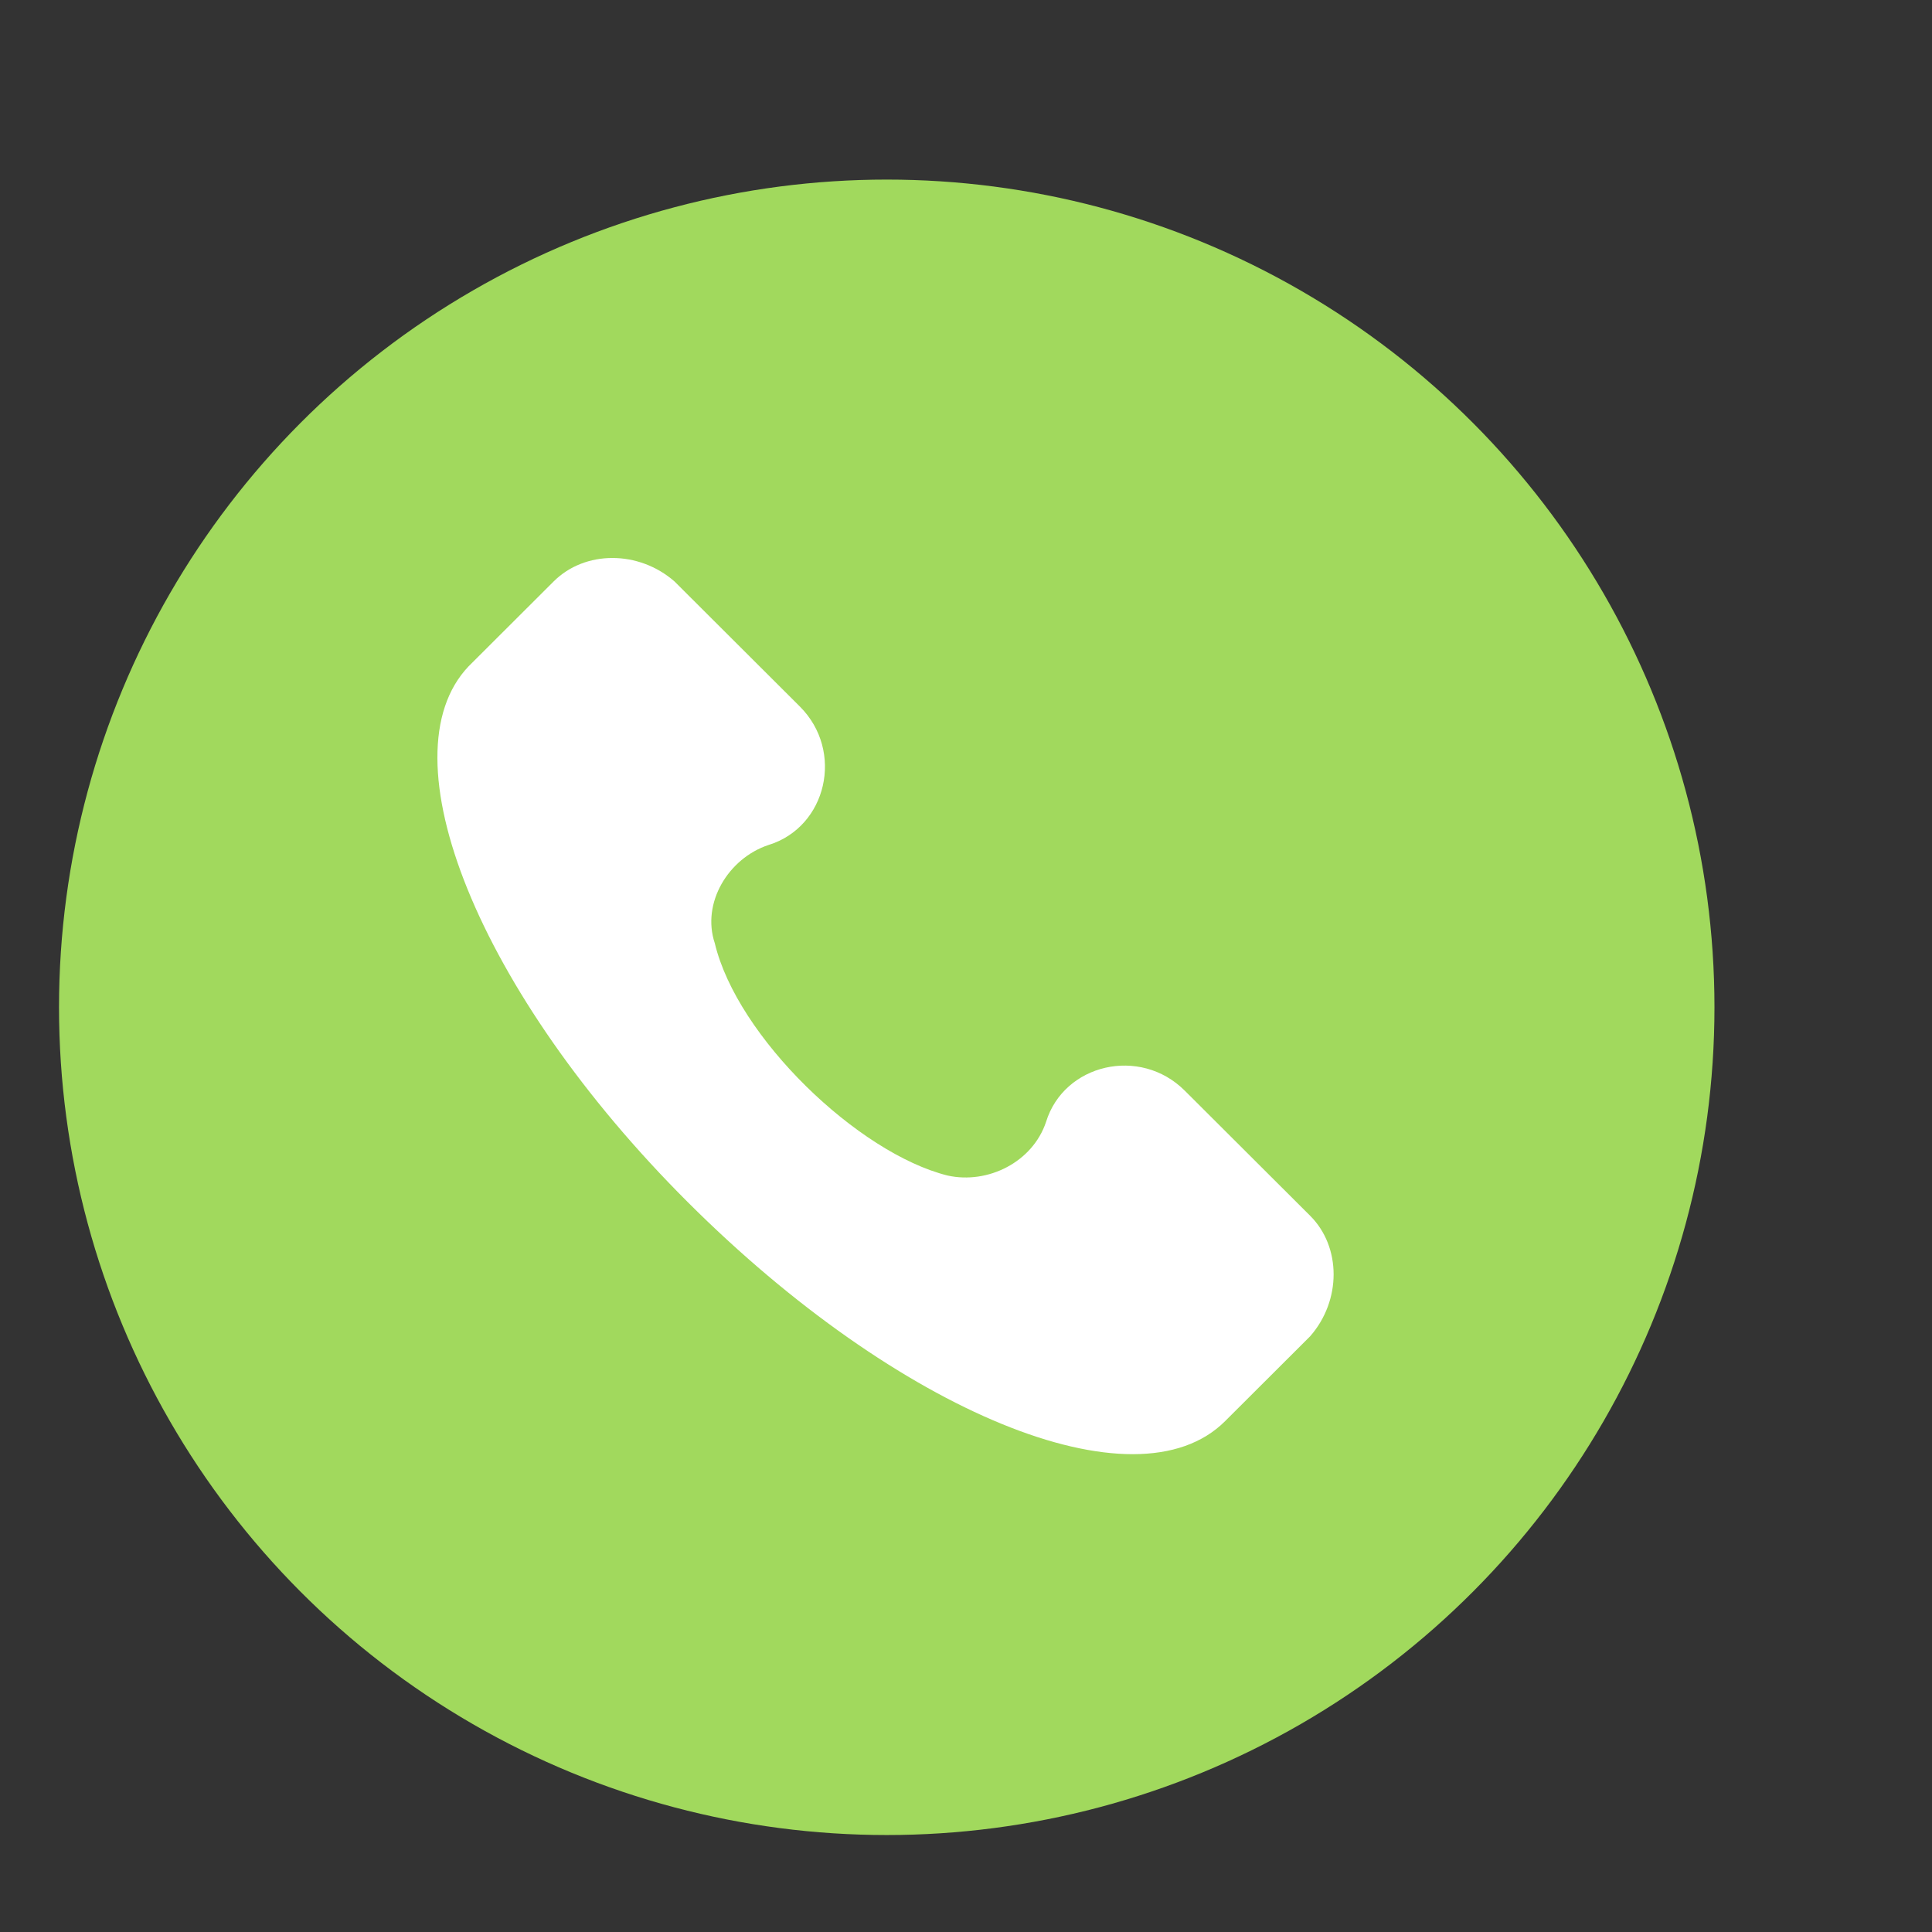 <svg width="42" height="42" viewBox="0 0 42 42" fill="none" xmlns="http://www.w3.org/2000/svg">
<rect x="0" y="0" width="42" height="42" fill="#333333" stroke="none"/>
<circle cx="19.277" cy="21.898" r="17.994" fill="#A1D95D"/>
<path d="M28.481 26.429L25.756 23.71C24.783 22.739 23.129 23.127 22.74 24.39C22.448 25.264 21.475 25.749 20.599 25.555C18.653 25.069 16.026 22.545 15.539 20.505C15.247 19.631 15.831 18.66 16.707 18.369C17.972 17.981 18.361 16.33 17.388 15.359L14.663 12.64C13.885 11.96 12.717 11.96 12.036 12.64L10.187 14.485C8.338 16.427 10.382 21.573 14.955 26.137C19.529 30.701 24.686 32.837 26.632 30.895L28.481 29.05C29.162 28.274 29.162 27.108 28.481 26.429Z" fill="white"/>
</svg>
